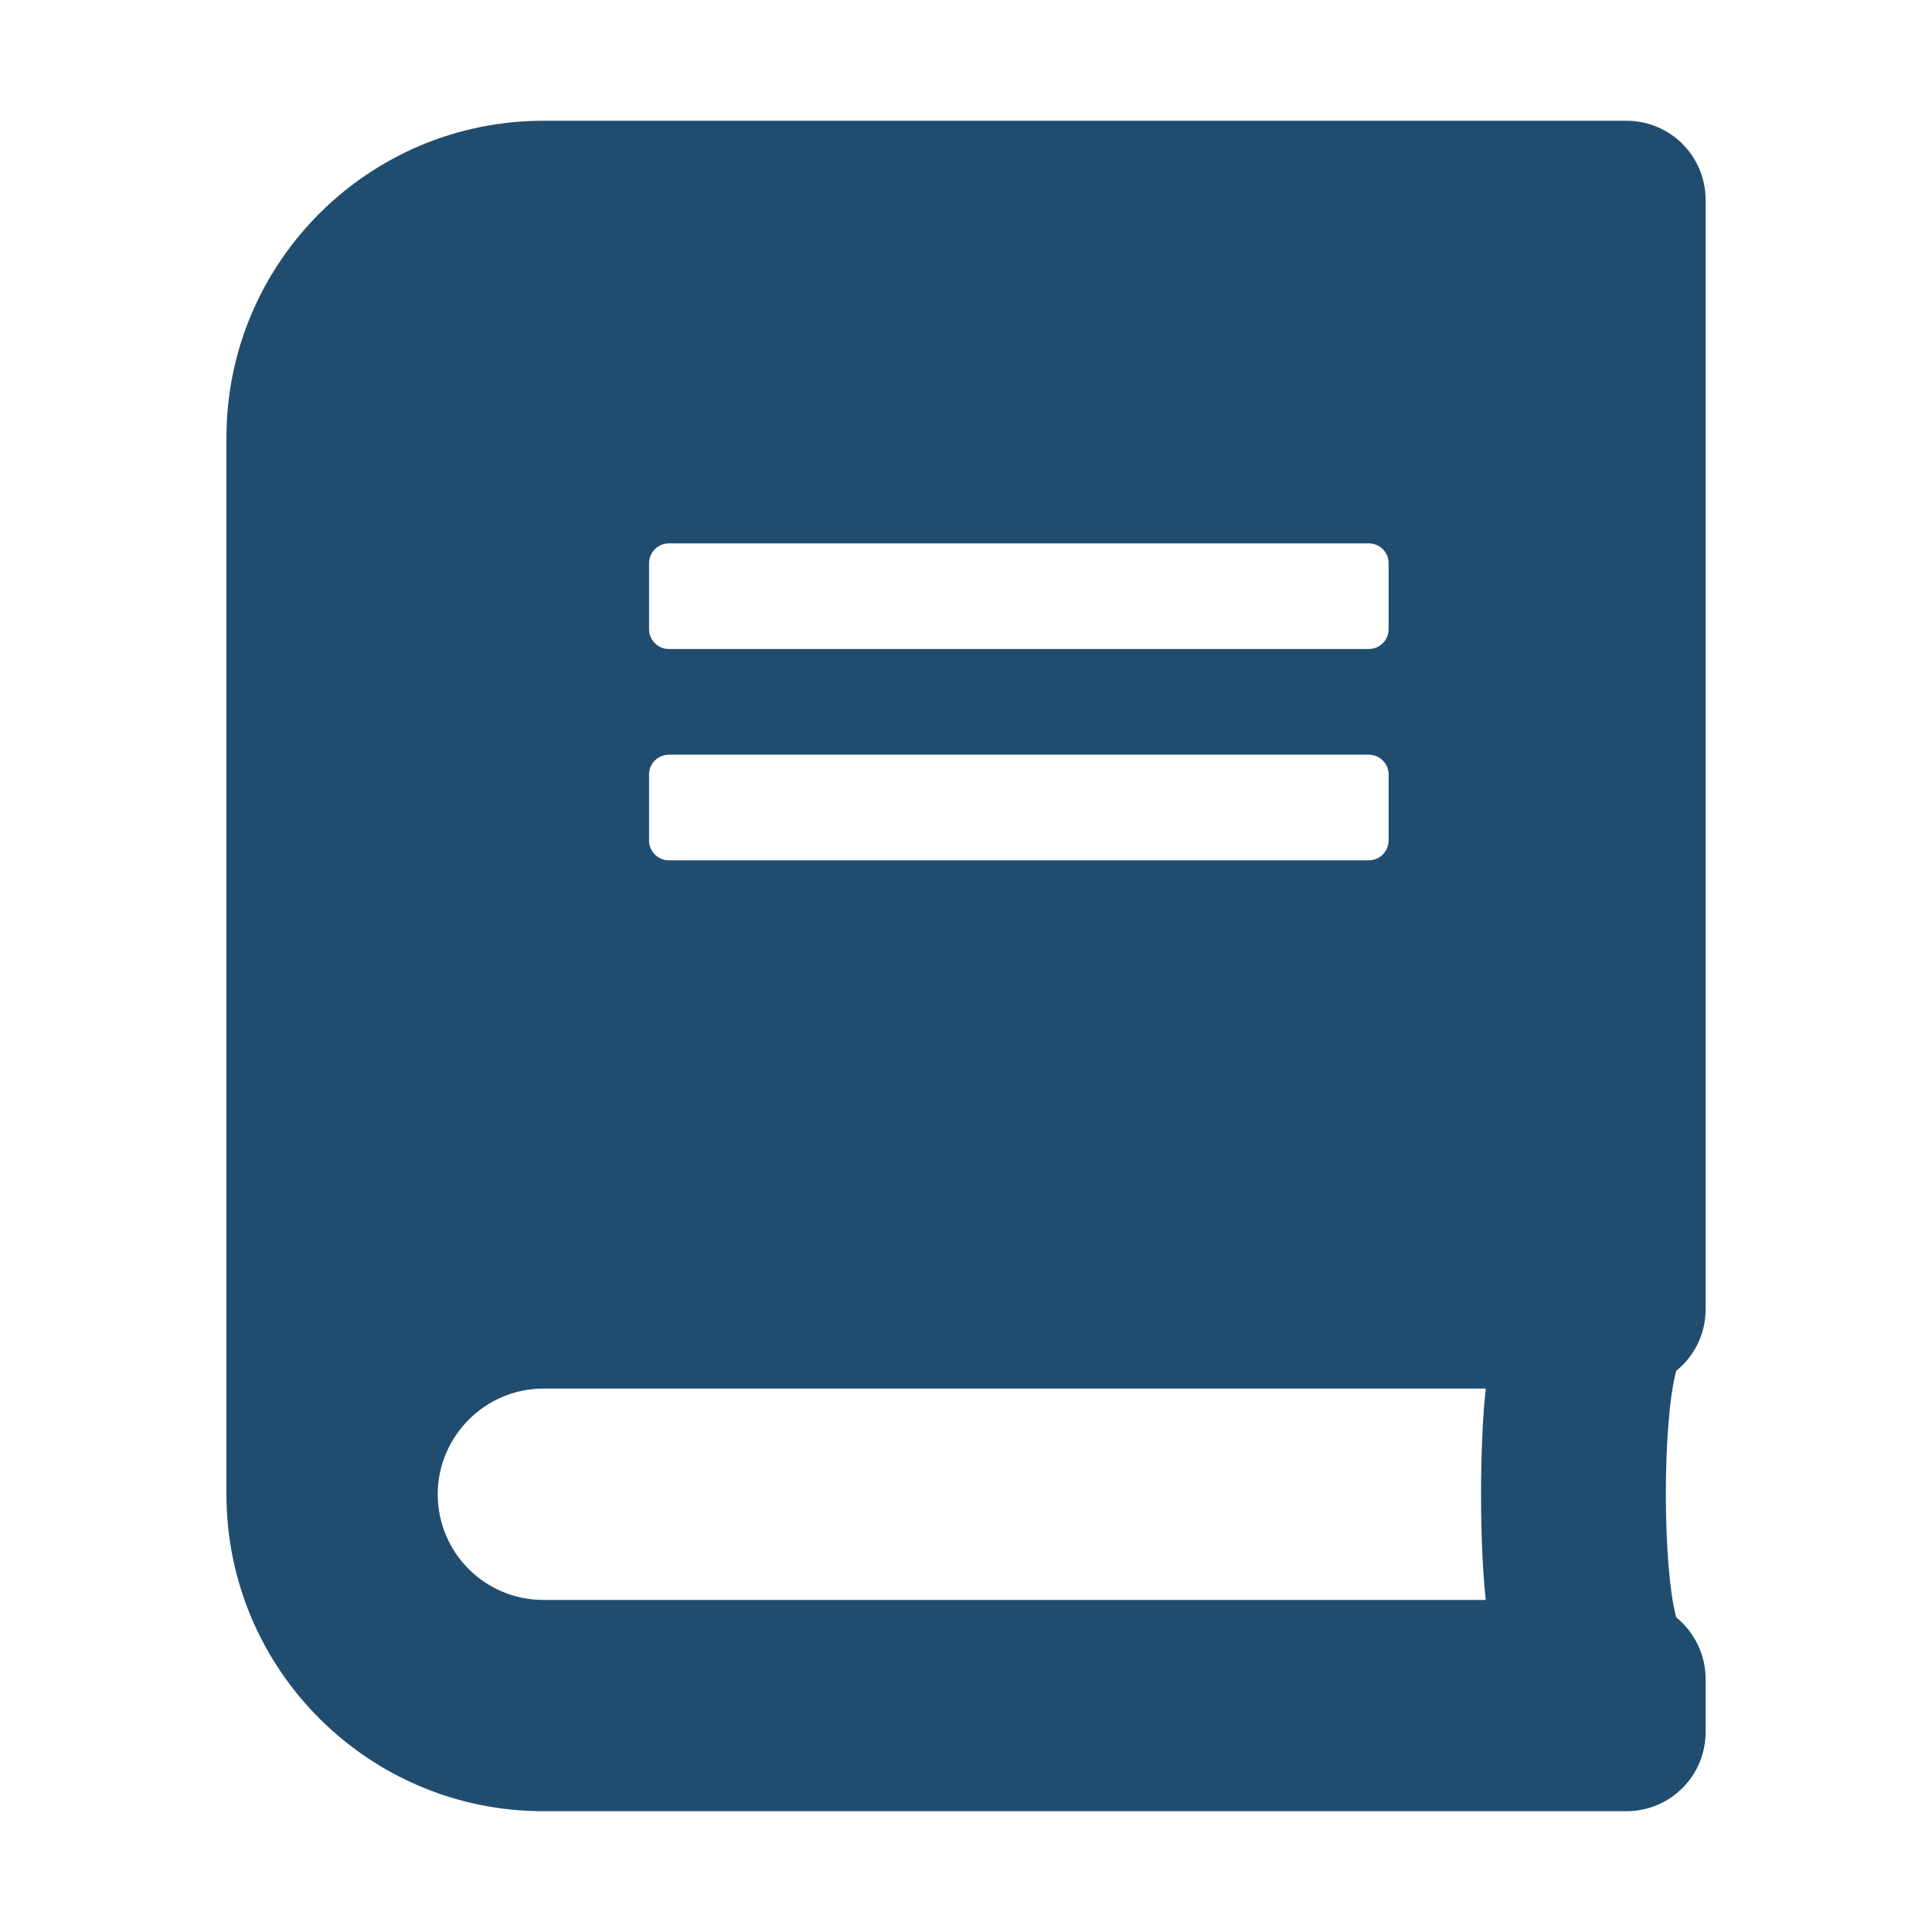 <?xml version="1.0" encoding="UTF-8" standalone="no"?>
<svg
   xmlns:dc="http://purl.org/dc/elements/1.1/"
   xmlns:cc="http://creativecommons.org/ns#"
   xmlns:rdf="http://www.w3.org/1999/02/22-rdf-syntax-ns#"
   xmlns:svg="http://www.w3.org/2000/svg"
   xmlns:xlink="http://www.w3.org/1999/xlink"
   xmlns="http://www.w3.org/2000/svg"
   xmlns:sodipodi="http://sodipodi.sourceforge.net/DTD/sodipodi-0.dtd"
   xmlns:inkscape="http://www.inkscape.org/namespaces/inkscape"
   width="40px"
   height="40px"
   viewBox="0 0 40 40"
   version="1.1"
   id="svg8"
   inkscape:version="1.0.2-2 (e86c870879, 2021-01-15)"
   sodipodi:docname="mooc.svg">
  <defs
     id="defs2" />
  <style
     type="text/css"
     id="style5"><![CDATA[
path {
	transform-origin: center center;
    transform-box: fill-box;
}

svg #mooc { fill: #204d6f; animation: implode-svg 0.2s; }
svg:hover #mooc { fill: #41ACE4; animation: expand-svg 0.2s; d: path("M 37.5,28.125 V 1.875 C 37.5,0.836 36.664,0 35.625,0 H 10 C 5.859,0 2.5,3.359 2.5,7.5 v 25 c 0,4.141 3.359,7.5 7.5,7.5 h 25.625 c 1.039,0 1.875,-0.836 1.875,-1.875 v -1.25 c 0,-0.586 -0.273,-1.117 -0.695,-1.461 -0.328,-1.203 -0.328,-4.633 0,-5.836 C 37.227,29.242 37.5,28.711 37.5,28.125 Z M 12.5,10.469 C 12.5,10.211 12.711,10 12.969,10 h 16.562 C 29.789,10 30,10.211 30,10.469 v 1.562 C 30,12.289 29.789,12.5 29.531,12.5 H 12.969 C 12.711,12.5 12.5,12.289 12.5,12.031 Z m 0,5 C 12.5,15.211 12.711,15 12.969,15 h 16.562 C 29.789,15 30,15.211 30,15.469 v 1.562 C 30,17.289 29.789,17.5 29.531,17.5 H 12.969 C 12.711,17.5 12.5,17.289 12.5,17.031 Z M 32.297,35 H 10 C 8.617,35 7.5,33.883 7.5,32.5 7.5,31.125 8.625,30 10,30 h 22.297 c -0.148,1.336 -0.148,3.664 0,5 z"); }

@keyframes expand-svg {
	0% {
	  fill: #204d6f;
      d: path("M 35.313,27.109 V 4.141 C 35.313,3.231 34.582,2.5 33.672,2.5 H 11.251 C 7.627,2.5 4.688,5.439 4.688,9.062 v 21.875 c 0,3.623 2.939,6.562 6.562,6.562 h 22.422 c 0.909,0 1.641,-0.731 1.641,-1.641 v -1.094 c 0,-0.513 -0.239,-0.978 -0.608,-1.278 -0.287,-1.053 -0.287,-4.054 0,-5.106 C 35.074,28.087 35.313,27.622 35.313,27.109 Z M 13.438,11.66 C 13.438,11.435 13.623,11.25 13.848,11.25 h 14.492 c 0.226,0 0.41,0.185 0.41,0.41 v 1.367 c 0,0.226 -0.185,0.41 -0.41,0.41 H 13.848 C 13.623,13.438 13.438,13.253 13.438,13.027 Z m 0,4.375 c 0,-0.226 0.185,-0.41 0.41,-0.41 h 14.492 c 0.226,0 0.41,0.185 0.41,0.41 v 1.367 c 0,0.226 -0.185,0.41 -0.41,0.41 H 13.848 C 13.623,17.812 13.438,17.628 13.438,17.402 Z M 30.76,33.125 H 11.251 c -1.21,0 -2.188,-0.978 -2.188,-2.188 0,-1.203 0.984,-2.188 2.188,-2.188 h 19.51 c -0.13,1.169 -0.13,3.206 0,4.375 z");
	}
	100% {
	  fill: #41ACE4;
	  d: path("M 37.5,28.125 V 1.875 C 37.5,0.836 36.664,0 35.625,0 H 10 C 5.859,0 2.5,3.359 2.5,7.5 v 25 c 0,4.141 3.359,7.5 7.5,7.5 h 25.625 c 1.039,0 1.875,-0.836 1.875,-1.875 v -1.25 c 0,-0.586 -0.273,-1.117 -0.695,-1.461 -0.328,-1.203 -0.328,-4.633 0,-5.836 C 37.227,29.242 37.5,28.711 37.5,28.125 Z M 12.5,10.469 C 12.5,10.211 12.711,10 12.969,10 h 16.562 C 29.789,10 30,10.211 30,10.469 v 1.562 C 30,12.289 29.789,12.5 29.531,12.5 H 12.969 C 12.711,12.5 12.5,12.289 12.5,12.031 Z m 0,5 C 12.5,15.211 12.711,15 12.969,15 h 16.562 C 29.789,15 30,15.211 30,15.469 v 1.562 C 30,17.289 29.789,17.5 29.531,17.5 H 12.969 C 12.711,17.5 12.5,17.289 12.5,17.031 Z M 32.297,35 H 10 C 8.617,35 7.5,33.883 7.5,32.5 7.5,31.125 8.625,30 10,30 h 22.297 c -0.148,1.336 -0.148,3.664 0,5 z");
	}
}

@keyframes implode-svg {
	0% {
	  fill: #41ACE4;
	  d: path("M 37.5,28.125 V 1.875 C 37.5,0.836 36.664,0 35.625,0 H 10 C 5.859,0 2.5,3.359 2.5,7.5 v 25 c 0,4.141 3.359,7.5 7.5,7.5 h 25.625 c 1.039,0 1.875,-0.836 1.875,-1.875 v -1.25 c 0,-0.586 -0.273,-1.117 -0.695,-1.461 -0.328,-1.203 -0.328,-4.633 0,-5.836 C 37.227,29.242 37.5,28.711 37.5,28.125 Z M 12.5,10.469 C 12.5,10.211 12.711,10 12.969,10 h 16.562 C 29.789,10 30,10.211 30,10.469 v 1.562 C 30,12.289 29.789,12.5 29.531,12.5 H 12.969 C 12.711,12.5 12.5,12.289 12.5,12.031 Z m 0,5 C 12.5,15.211 12.711,15 12.969,15 h 16.562 C 29.789,15 30,15.211 30,15.469 v 1.562 C 30,17.289 29.789,17.5 29.531,17.5 H 12.969 C 12.711,17.5 12.5,17.289 12.5,17.031 Z M 32.297,35 H 10 C 8.617,35 7.5,33.883 7.5,32.5 7.5,31.125 8.625,30 10,30 h 22.297 c -0.148,1.336 -0.148,3.664 0,5 z");
	}
	100% {
	  fill: #204d6f;
      d: path("M 35.313,27.109 V 4.141 C 35.313,3.231 34.582,2.5 33.672,2.5 H 11.251 C 7.627,2.5 4.688,5.439 4.688,9.062 v 21.875 c 0,3.623 2.939,6.562 6.562,6.562 h 22.422 c 0.909,0 1.641,-0.731 1.641,-1.641 v -1.094 c 0,-0.513 -0.239,-0.978 -0.608,-1.278 -0.287,-1.053 -0.287,-4.054 0,-5.106 C 35.074,28.087 35.313,27.622 35.313,27.109 Z M 13.438,11.66 C 13.438,11.435 13.623,11.25 13.848,11.25 h 14.492 c 0.226,0 0.41,0.185 0.41,0.41 v 1.367 c 0,0.226 -0.185,0.41 -0.41,0.41 H 13.848 C 13.623,13.438 13.438,13.253 13.438,13.027 Z m 0,4.375 c 0,-0.226 0.185,-0.41 0.41,-0.41 h 14.492 c 0.226,0 0.41,0.185 0.41,0.41 v 1.367 c 0,0.226 -0.185,0.41 -0.41,0.41 H 13.848 C 13.623,17.812 13.438,17.628 13.438,17.402 Z M 30.76,33.125 H 11.251 c -1.21,0 -2.188,-0.978 -2.188,-2.188 0,-1.203 0.984,-2.188 2.188,-2.188 h 19.51 c -0.13,1.169 -0.13,3.206 0,4.375 z");
	}
}
    ]]></style>
  <a href="/recursos/mooc" target="_PARENT">
  <rect
       id="background"
       width="40"
       height="40"
       fill="#FFFFFF"
       x="0"
       y="0" />
  <path
     d="M 35.313,27.109 V 4.141 C 35.313,3.231 34.582,2.5 33.672,2.5 H 11.251 C 7.627,2.5 4.688,5.439 4.688,9.062 v 21.875 c 0,3.623 2.939,6.562 6.562,6.562 h 22.422 c 0.909,0 1.641,-0.731 1.641,-1.641 v -1.094 c 0,-0.513 -0.239,-0.978 -0.608,-1.278 -0.287,-1.053 -0.287,-4.054 0,-5.106 C 35.074,28.087 35.313,27.622 35.313,27.109 Z M 13.438,11.66 C 13.438,11.435 13.623,11.25 13.848,11.25 h 14.492 c 0.226,0 0.41,0.185 0.41,0.41 v 1.367 c 0,0.226 -0.185,0.41 -0.41,0.41 H 13.848 C 13.623,13.438 13.438,13.253 13.438,13.027 Z m 0,4.375 c 0,-0.226 0.185,-0.41 0.41,-0.41 h 14.492 c 0.226,0 0.41,0.185 0.41,0.41 v 1.367 c 0,0.226 -0.185,0.41 -0.41,0.41 H 13.848 C 13.623,17.812 13.438,17.628 13.438,17.402 Z M 30.76,33.125 H 11.251 c -1.21,0 -2.188,-0.978 -2.188,-2.188 0,-1.203 0.984,-2.188 2.188,-2.188 h 19.51 c -0.13,1.169 -0.13,3.206 0,4.375 z"
     fill="#204d6f"
     id="mooc"
     style="stroke-width:1.143" />
  </a>
  <g
     inkscape:label="Capa 1"
     inkscape:groupmode="layer"
     id="layer1" />
</svg>
